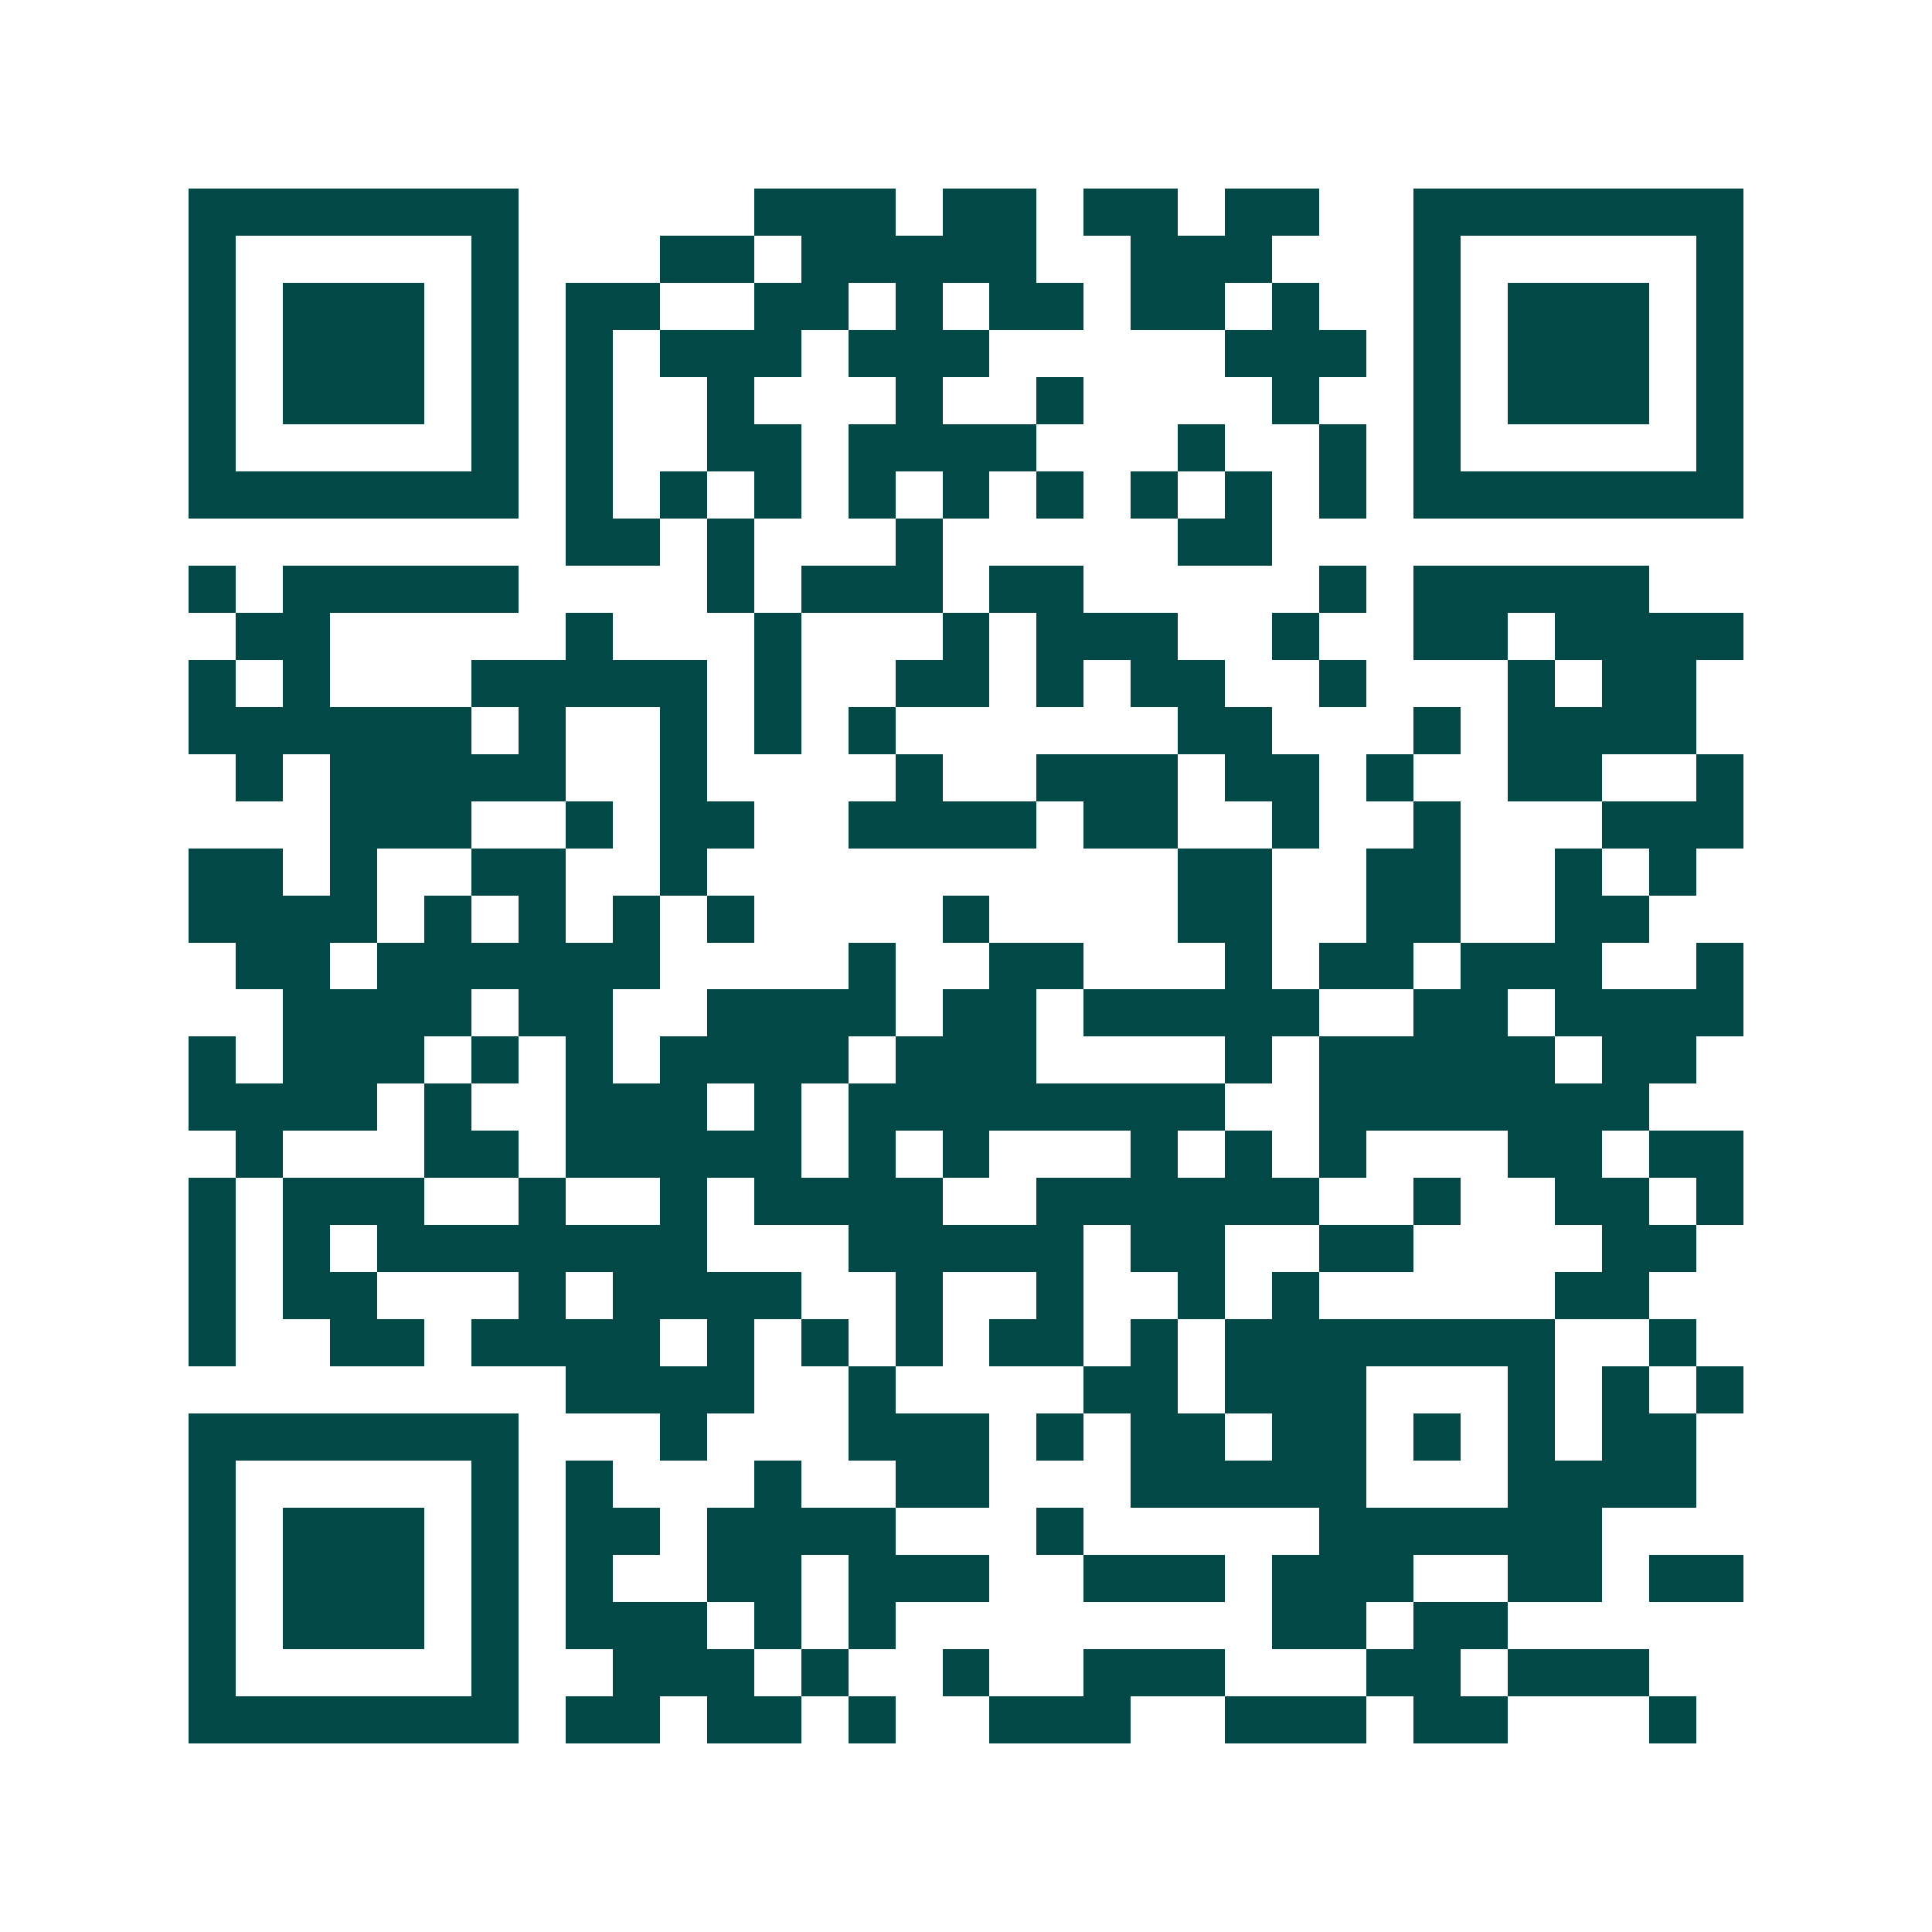 <svg xmlns="http://www.w3.org/2000/svg" width="200" height="200" viewBox="0 0 41 41" shape-rendering="crispEdges"><path fill="#ffffff" d="M0 0h41v41H0z"/><path stroke="#014847" d="M4 4.5h7m5 0h3m1 0h2m1 0h2m1 0h2m2 0h7M4 5.5h1m5 0h1m3 0h2m1 0h5m2 0h3m3 0h1m5 0h1M4 6.5h1m1 0h3m1 0h1m1 0h2m2 0h2m1 0h1m1 0h2m1 0h2m1 0h1m2 0h1m1 0h3m1 0h1M4 7.5h1m1 0h3m1 0h1m1 0h1m1 0h3m1 0h3m5 0h3m1 0h1m1 0h3m1 0h1M4 8.5h1m1 0h3m1 0h1m1 0h1m2 0h1m3 0h1m2 0h1m4 0h1m2 0h1m1 0h3m1 0h1M4 9.5h1m5 0h1m1 0h1m2 0h2m1 0h4m3 0h1m2 0h1m1 0h1m5 0h1M4 10.5h7m1 0h1m1 0h1m1 0h1m1 0h1m1 0h1m1 0h1m1 0h1m1 0h1m1 0h1m1 0h7M12 11.5h2m1 0h1m3 0h1m5 0h2M4 12.5h1m1 0h5m4 0h1m1 0h3m1 0h2m5 0h1m1 0h5M5 13.5h2m5 0h1m3 0h1m3 0h1m1 0h3m2 0h1m2 0h2m1 0h4M4 14.5h1m1 0h1m3 0h5m1 0h1m2 0h2m1 0h1m1 0h2m2 0h1m3 0h1m1 0h2M4 15.5h6m1 0h1m2 0h1m1 0h1m1 0h1m6 0h2m3 0h1m1 0h4M5 16.5h1m1 0h5m2 0h1m4 0h1m2 0h3m1 0h2m1 0h1m2 0h2m2 0h1M7 17.5h3m2 0h1m1 0h2m2 0h4m1 0h2m2 0h1m2 0h1m3 0h3M4 18.5h2m1 0h1m2 0h2m2 0h1m10 0h2m2 0h2m2 0h1m1 0h1M4 19.5h4m1 0h1m1 0h1m1 0h1m1 0h1m4 0h1m4 0h2m2 0h2m2 0h2M5 20.5h2m1 0h6m4 0h1m2 0h2m3 0h1m1 0h2m1 0h3m2 0h1M6 21.5h4m1 0h2m2 0h4m1 0h2m1 0h5m2 0h2m1 0h4M4 22.5h1m1 0h3m1 0h1m1 0h1m1 0h4m1 0h3m4 0h1m1 0h5m1 0h2M4 23.5h4m1 0h1m2 0h3m1 0h1m1 0h8m2 0h7M5 24.5h1m3 0h2m1 0h5m1 0h1m1 0h1m3 0h1m1 0h1m1 0h1m3 0h2m1 0h2M4 25.5h1m1 0h3m2 0h1m2 0h1m1 0h4m2 0h6m2 0h1m2 0h2m1 0h1M4 26.5h1m1 0h1m1 0h7m3 0h5m1 0h2m2 0h2m4 0h2M4 27.5h1m1 0h2m3 0h1m1 0h4m2 0h1m2 0h1m2 0h1m1 0h1m5 0h2M4 28.5h1m2 0h2m1 0h4m1 0h1m1 0h1m1 0h1m1 0h2m1 0h1m1 0h7m2 0h1M12 29.5h4m2 0h1m4 0h2m1 0h3m3 0h1m1 0h1m1 0h1M4 30.5h7m3 0h1m3 0h3m1 0h1m1 0h2m1 0h2m1 0h1m1 0h1m1 0h2M4 31.5h1m5 0h1m1 0h1m3 0h1m2 0h2m3 0h5m3 0h4M4 32.5h1m1 0h3m1 0h1m1 0h2m1 0h4m3 0h1m5 0h6M4 33.5h1m1 0h3m1 0h1m1 0h1m2 0h2m1 0h3m2 0h3m1 0h3m2 0h2m1 0h2M4 34.5h1m1 0h3m1 0h1m1 0h3m1 0h1m1 0h1m8 0h2m1 0h2M4 35.5h1m5 0h1m2 0h3m1 0h1m2 0h1m2 0h3m3 0h2m1 0h3M4 36.5h7m1 0h2m1 0h2m1 0h1m2 0h3m2 0h3m1 0h2m3 0h1"/></svg>
